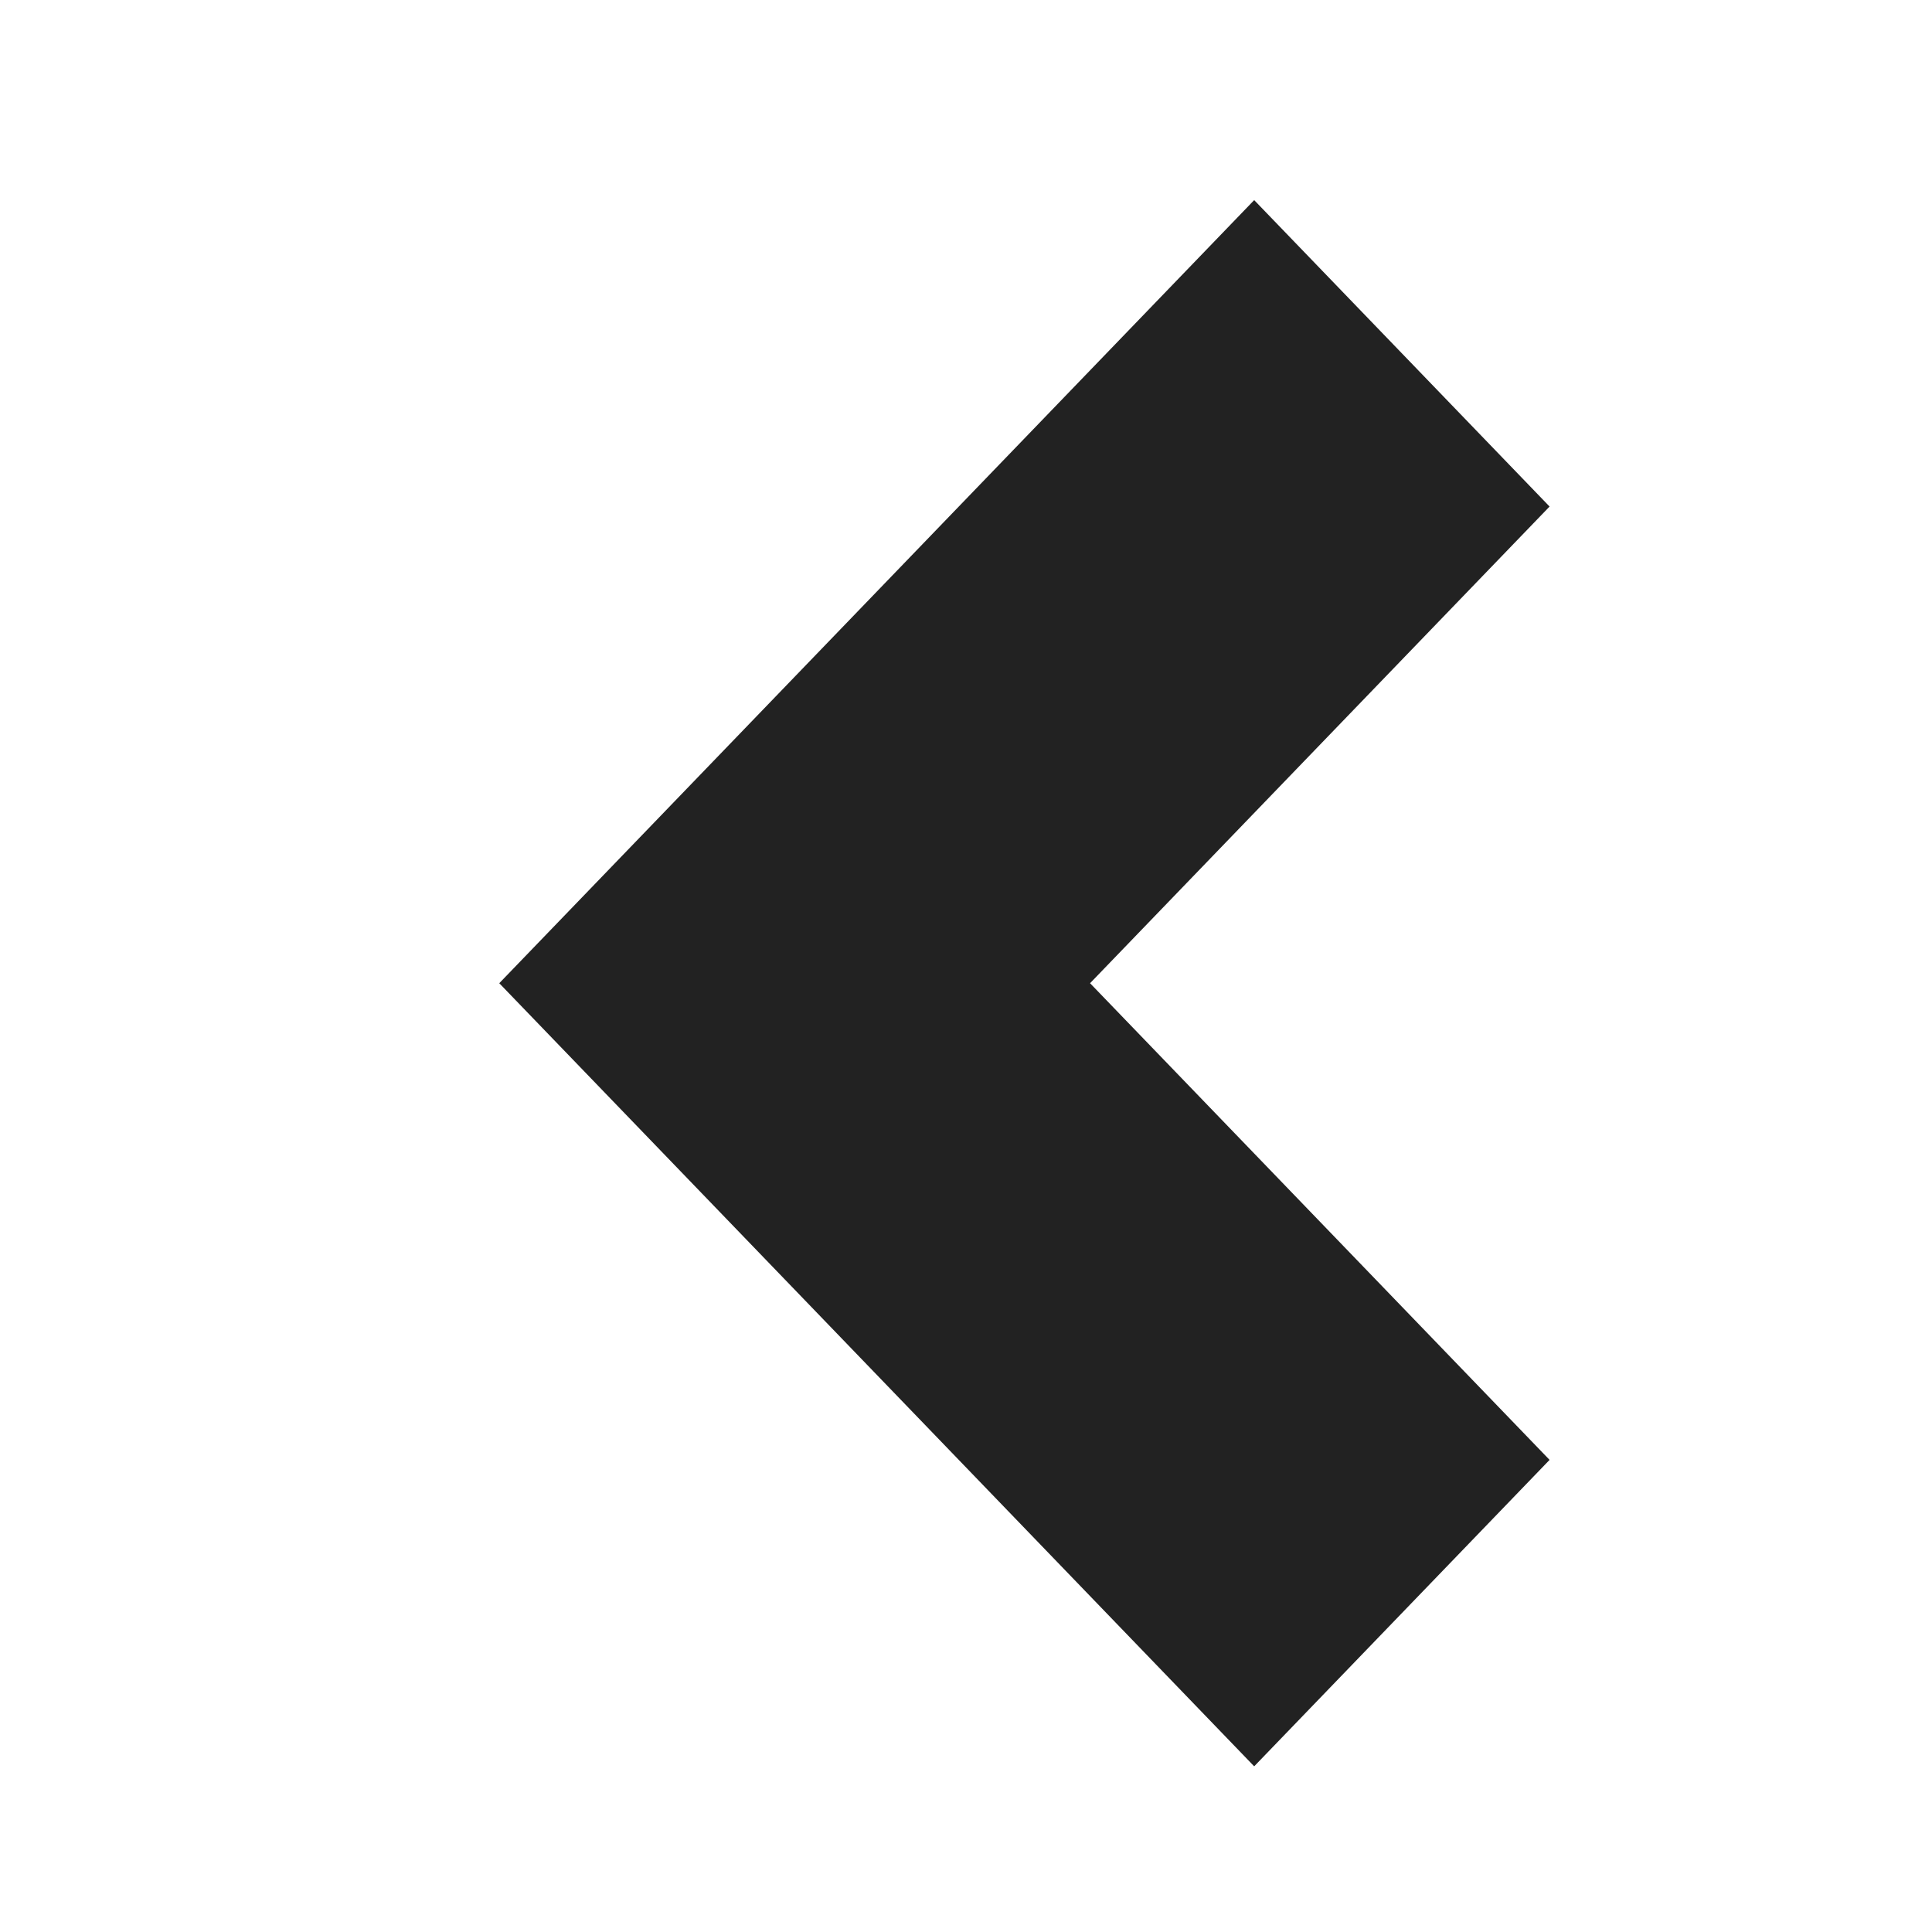 <?xml version="1.0" encoding="UTF-8" standalone="no"?>
<!-- Created with Inkscape (http://www.inkscape.org/) -->

<svg
   xmlns:dc="http://purl.org/dc/elements/1.1/"
   xmlns:cc="http://creativecommons.org/ns#"
   xmlns:rdf="http://www.w3.org/1999/02/22-rdf-syntax-ns#"
   xmlns:svg="http://www.w3.org/2000/svg"
   xmlns="http://www.w3.org/2000/svg"
   xmlns:sodipodi="http://sodipodi.sourceforge.net/DTD/sodipodi-0.dtd"
   xmlns:inkscape="http://www.inkscape.org/namespaces/inkscape"
   width="130mm"
   height="130mm"
   viewBox="0 0 130 130"
   version="1.1"
   id="svg8"
   inkscape:version="0.92.3 (2405546, 2018-03-11)"
   sodipodi:docname="left.svg">
  <defs
     id="defs2" />
  <sodipodi:namedview
     id="base"
     pagecolor="#ffffff"
     bordercolor="#666666"
     borderopacity="1.0"
     inkscape:pageopacity="0.0"
     inkscape:pageshadow="2"
     inkscape:zoom="1"
     inkscape:cx="-106.2851"
     inkscape:cy="165.57859"
     inkscape:document-units="mm"
     inkscape:current-layer="layer1"
     showgrid="false"
     fit-margin-top="0"
     fit-margin-left="0"
     fit-margin-right="0"
     fit-margin-bottom="0"
     inkscape:window-width="1920"
     inkscape:window-height="1017"
     inkscape:window-x="-8"
     inkscape:window-y="-8"
     inkscape:window-maximized="1" />
  <g
     inkscape:label="Calque 1"
     inkscape:groupmode="layer"
     id="layer1"
     transform="translate(-1.663,22)">
    <g
       transform="matrix(0.241,0,0,-0.25,8.898,243.249)"
       id="layer1-7"
       inkscape:label="Calque 1">
      <path
         sodipodi:nodetypes="ccccccc"
         inkscape:connector-curvature="0"
         id="path3766-1"
         d="M 320.149,613.08 136.867,796.362 320.149,979.644 375.133,924.659 246.835,796.362 375.133,668.065 Z"
         style="fill:#222222;fill-opacity:1;stroke:#222222;stroke-width:38.88;stroke-line:round;stroke-miterlimit:4;stroke-dasharray:none;stroke-opacity:1" />
    </g>
  </g>
</svg>
